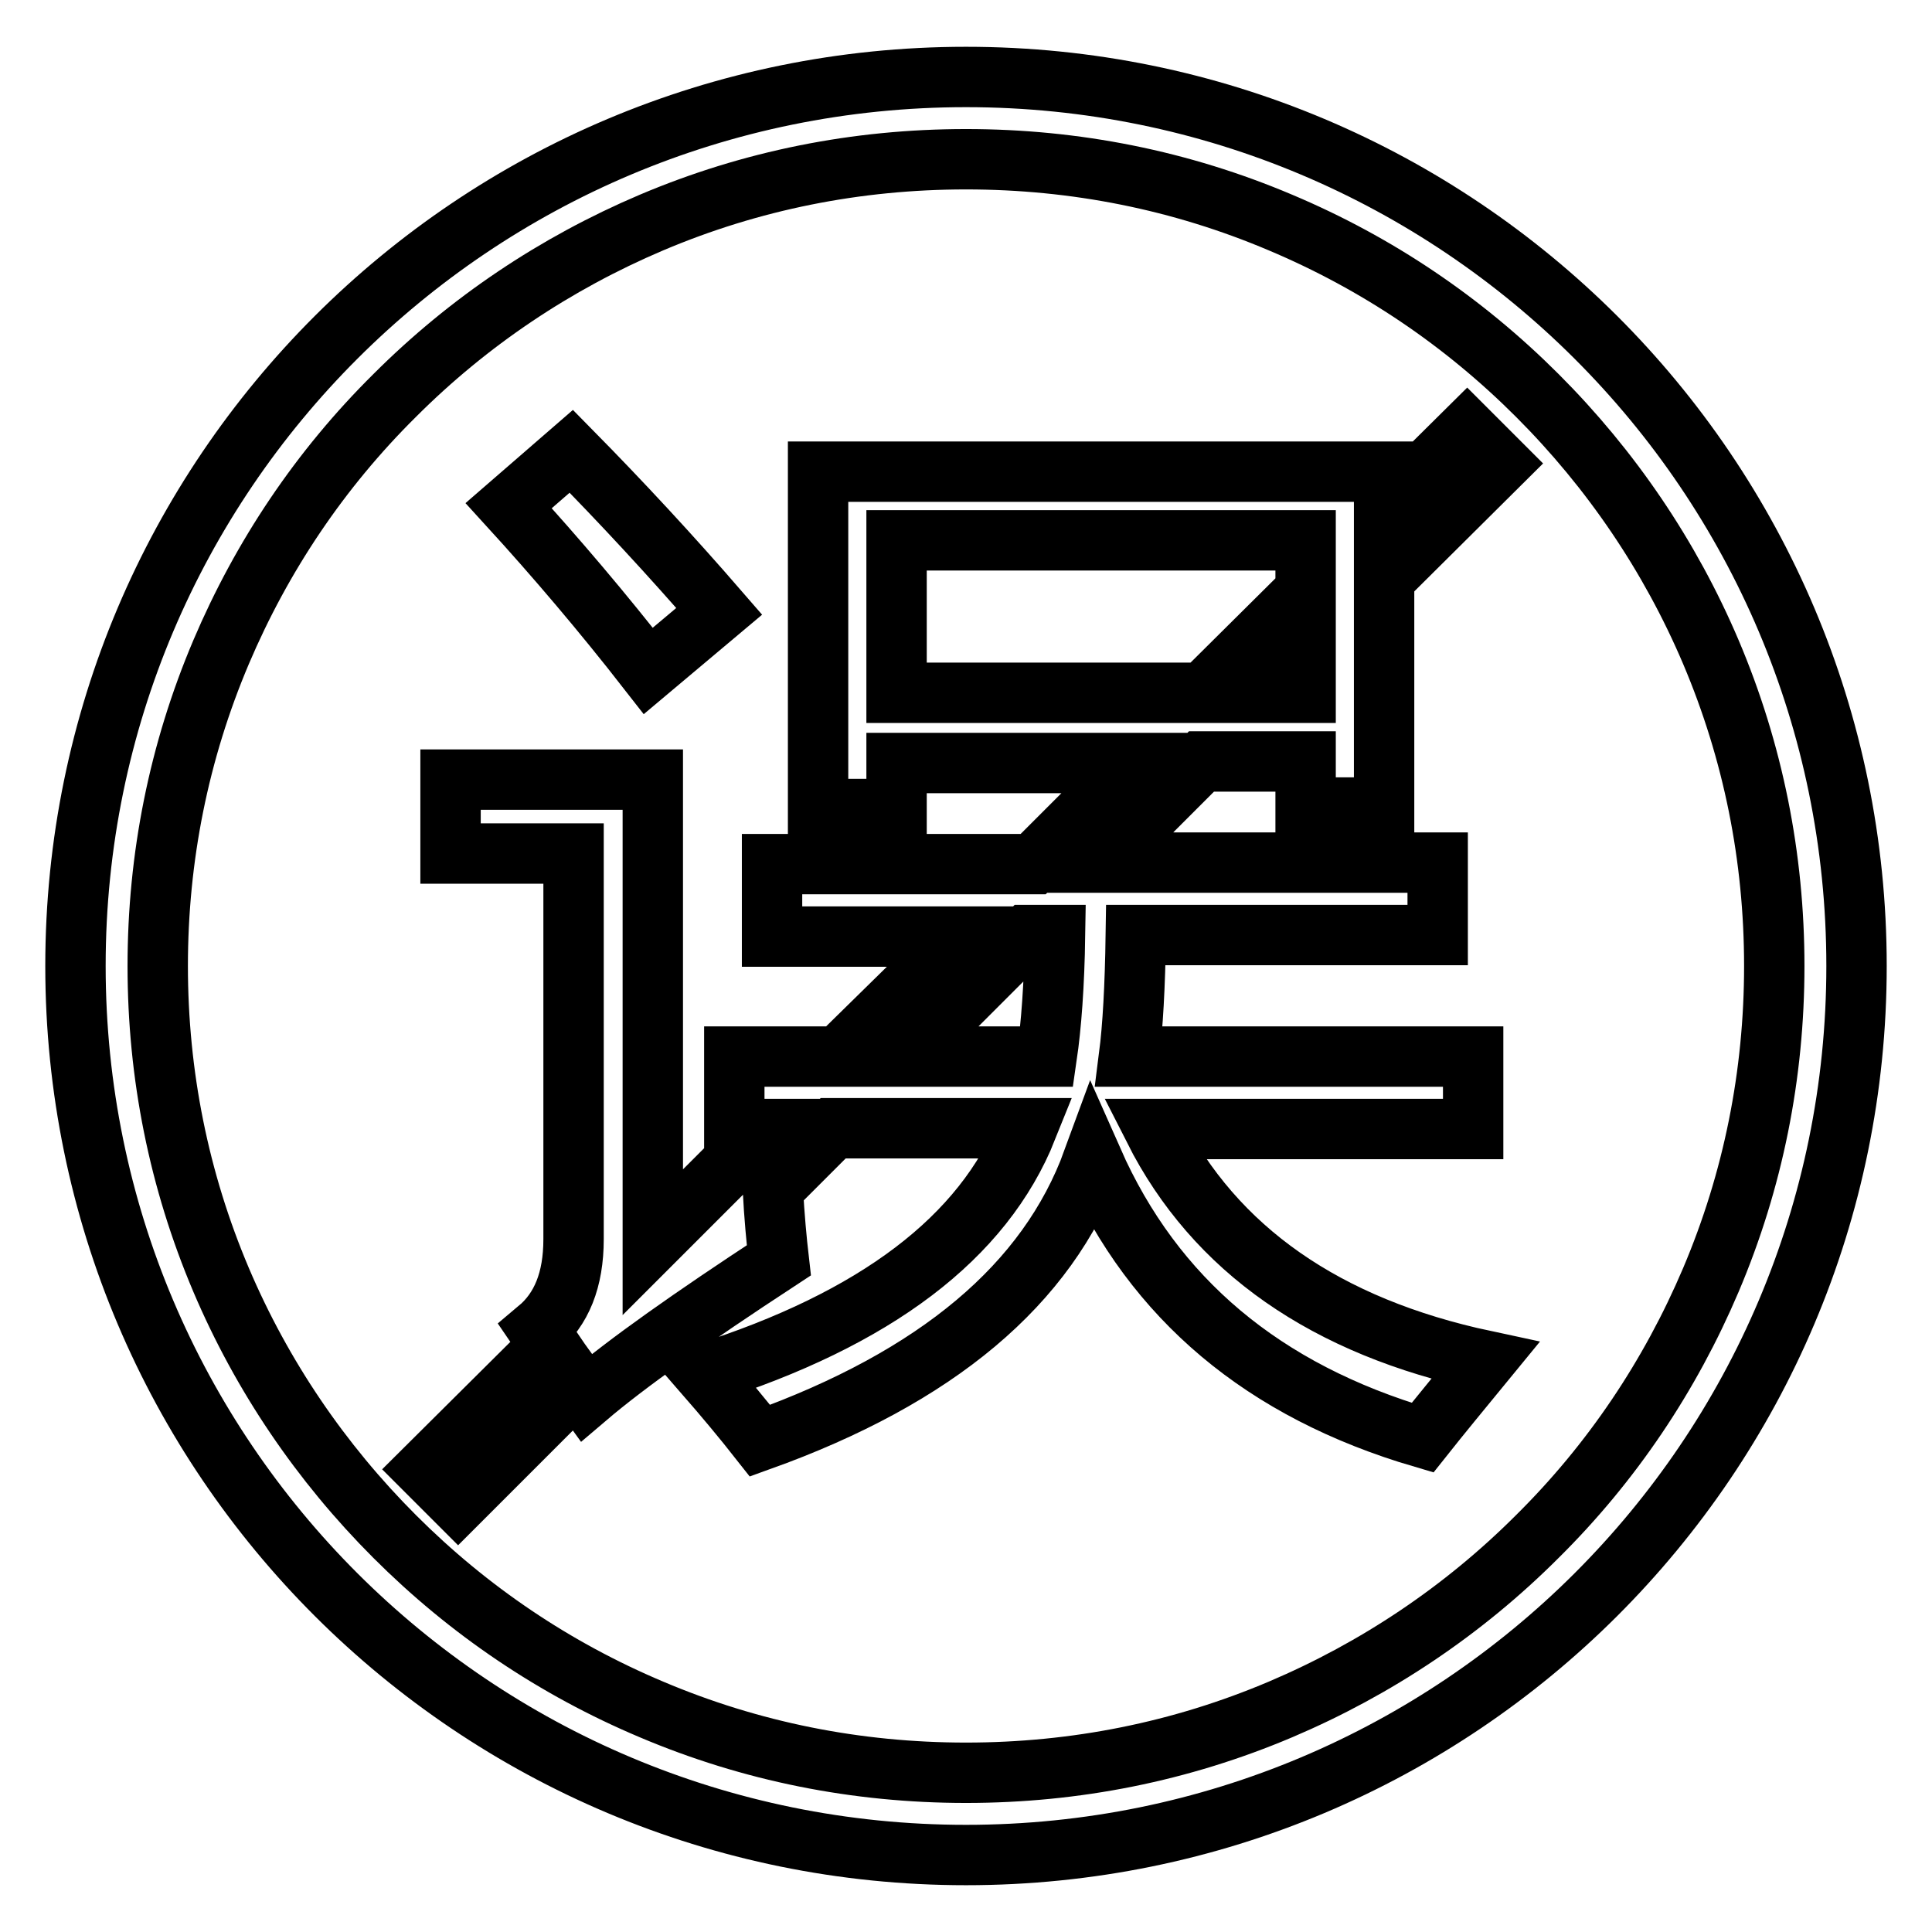 <?xml version="1.0" encoding="utf-8"?>
<!-- Svg Vector Icons : http://www.onlinewebfonts.com/icon -->
<!DOCTYPE svg PUBLIC "-//W3C//DTD SVG 1.1//EN" "http://www.w3.org/Graphics/SVG/1.1/DTD/svg11.dtd">
<svg version="1.1" xmlns="http://www.w3.org/2000/svg" xmlns:xlink="http://www.w3.org/1999/xlink" x="0px" y="0px" viewBox="0 0 256 256" enable-background="new 0 0 256 256" xml:space="preserve">
<g> <path stroke-width="8" fill-opacity="0" stroke="#000000"  d="M128,21.1c14.5,0,28.5,2.8,41.7,8.4c12.8,5.4,24.2,13.1,34,22.9s17.6,21.3,23,34 c5.6,13.2,8.4,27.2,8.4,41.6c0,14.4-2.8,28.4-8.4,41.6c-5.4,12.7-13.1,24.2-23,34c-9.8,9.8-21.3,17.5-34,22.9 c-13.2,5.6-27.2,8.4-41.7,8.4c-14.5,0-28.5-2.8-41.7-8.4c-12.8-5.4-24.2-13.1-34-22.9c-9.8-9.8-17.6-21.3-23-34 c-5.6-13.2-8.4-27.2-8.4-41.6c0-14.4,2.8-28.4,8.4-41.6c5.4-12.7,13.1-24.2,23-34c9.8-9.8,21.3-17.5,34-22.9 C99.5,23.9,113.5,21.1,128,21.1L128,21.1z M128,10.2C62.8,10.2,10,62.9,10,128c0,65.1,52.8,117.8,118,117.8 c65.2,0,118-52.7,118-117.8C246,62.9,193.2,10.2,128,10.2"/> <path stroke-width="8" fill-opacity="0" stroke="#000000"  d="M152.9,149.6h42.3V140h-45.6c0.5-3.9,0.8-9.3,0.9-16.1h40v-9.6h-44.7l13.4-13.4H173v6.1h10.4V76.7 l15.4-15.3l-4.4-4.4l-11,10.9v-5.4h-75v44.7h10.4v-6.1h31.5l-13.4,13.4h-34.6v9.6h25L111.1,140H97.3v9.6h4.2l-15,15v-61.3H59.7v9.8 H76v51.1c0,5.4-1.6,9.3-4.7,11.9l1.5,2.2l-16.5,16.4l4.4,4.4l15.7-15.7l1.3,1.8c5.4-4.6,13.9-10.6,25.5-18.2 c-0.3-2.6-0.6-5.8-0.8-9.5l8-8h25.7c-5.8,14.5-20.1,25.3-42.8,32.5c2.7,3.1,5.2,6.1,7.4,8.9c23.4-8.4,38.1-20.7,44.1-37.1 c8.1,18.3,22.6,30.5,43.7,36.7c2.3-2.9,5.1-6.3,8.3-10.2C175.7,175.8,161,165.6,152.9,149.6L152.9,149.6z M173,91.8h-4.7L173,87 V91.8z M118.8,91.8V71.6H173v6.7l-13.6,13.5H118.8z M138.7,140H120l16.1-16.1h3.7C139.7,130.5,139.3,135.9,138.7,140L138.7,140z"/> <path stroke-width="8" fill-opacity="0" stroke="#000000"  d="M95.3,81c-6.5-7.5-13-14.5-19.6-21.2L67.4,67c6.3,6.9,12.5,14.2,18.5,21.9L95.3,81z"/></g>
</svg>